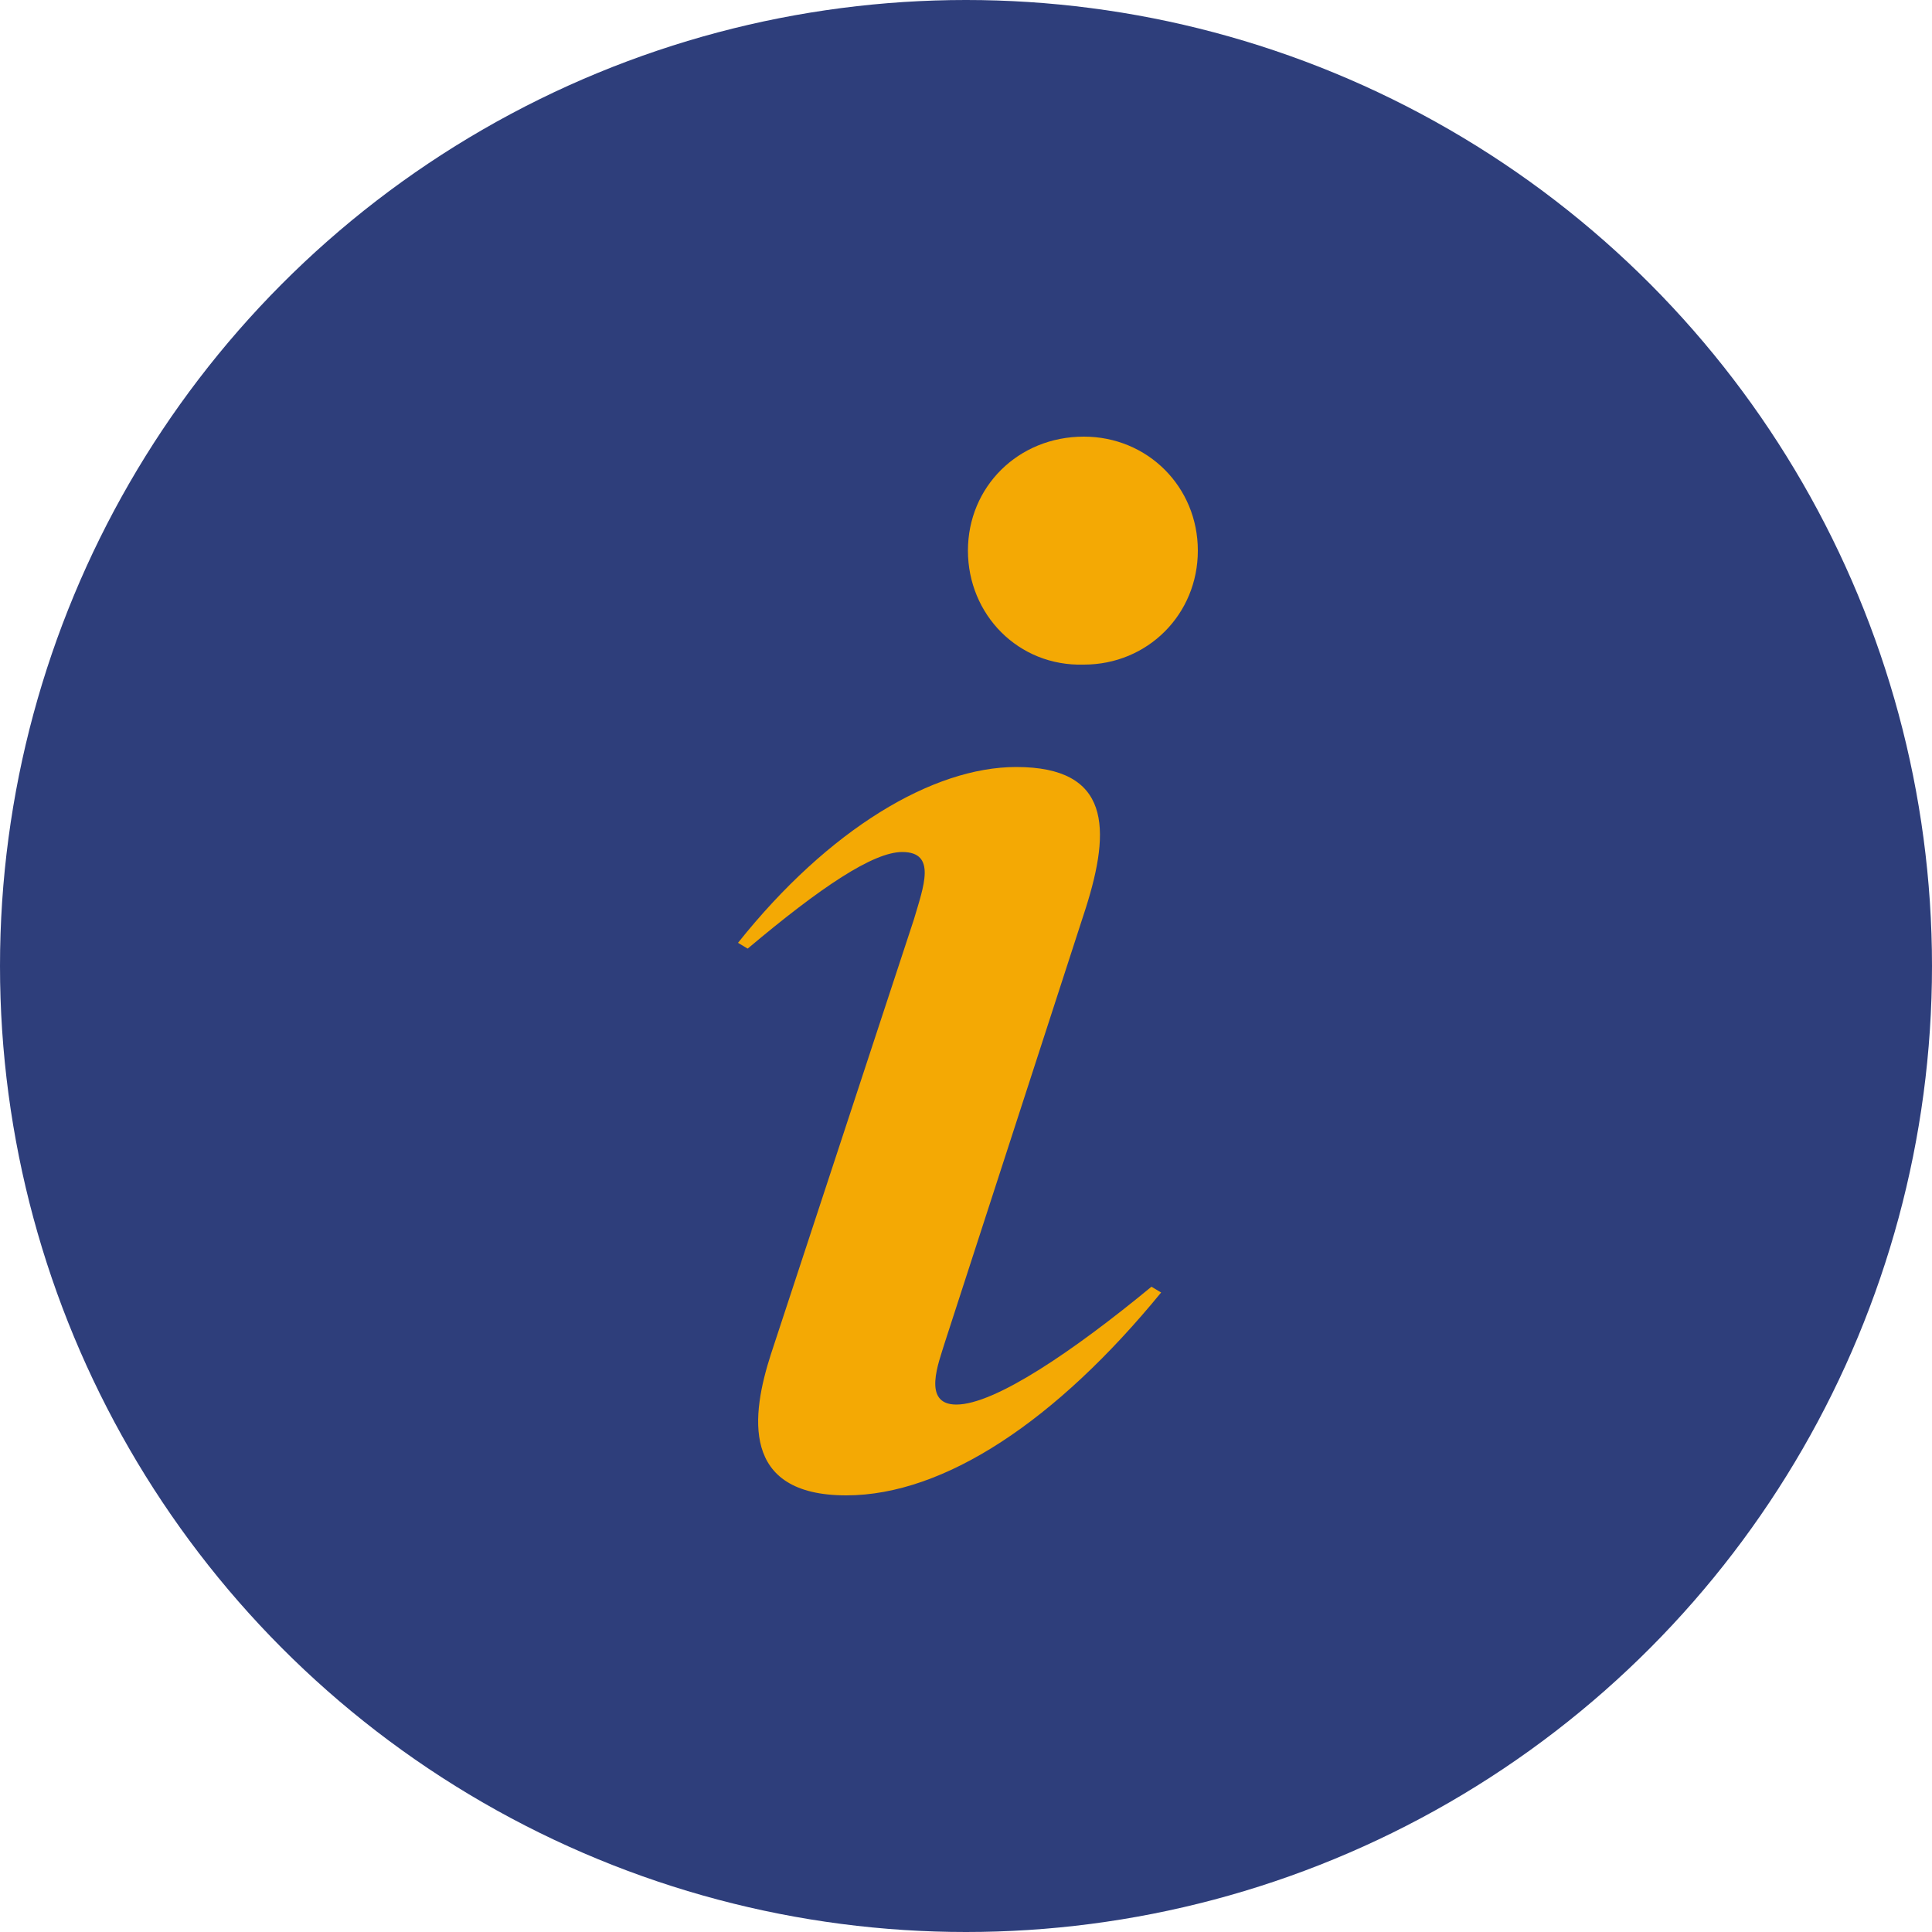 <?xml version="1.0" encoding="utf-8"?>
<svg xmlns="http://www.w3.org/2000/svg" xmlns:xlink="http://www.w3.org/1999/xlink" viewBox="0 0 100 100" ><path fill="transparent" d="M88.7,100H11.3C5,100,0,95,0,88.7V11.3C0,5,5,0,11.3,0h77.5C95,0,100,5,100,11.3v77.5C100,95,95,100,88.7,100z"/><circle fill="#2e3e7b" cx="50" cy="50" r="50"/><path fill="#f4a904" d="M39.9,70.1l7.4-22.5c0.5-1.7,1.2-3.5-0.6-3.5c-1.5,0-4.2,1.8-8,5l-0.5-0.3c4.7-5.9,10.1-9.1,14.4-9.1c4.9,0,4.9,3.2,3.6,7.3l-7.3,22.5c-0.3,1-1.2,3.2,0.6,3.2c2,0,6.1-2.8,10.1-6.1l0.5,0.3c-5.4,6.6-11.2,10.5-16.3,10.5C38.3,77.4,38.9,73.2,39.9,70.1z M50.1,28.5c0-3.3,2.6-5.9,6-5.9c3.3,0,5.9,2.6,5.9,5.9c0,3.3-2.6,5.9-5.9,5.9C52.7,34.5,50.1,31.8,50.1,28.5z"/></svg>